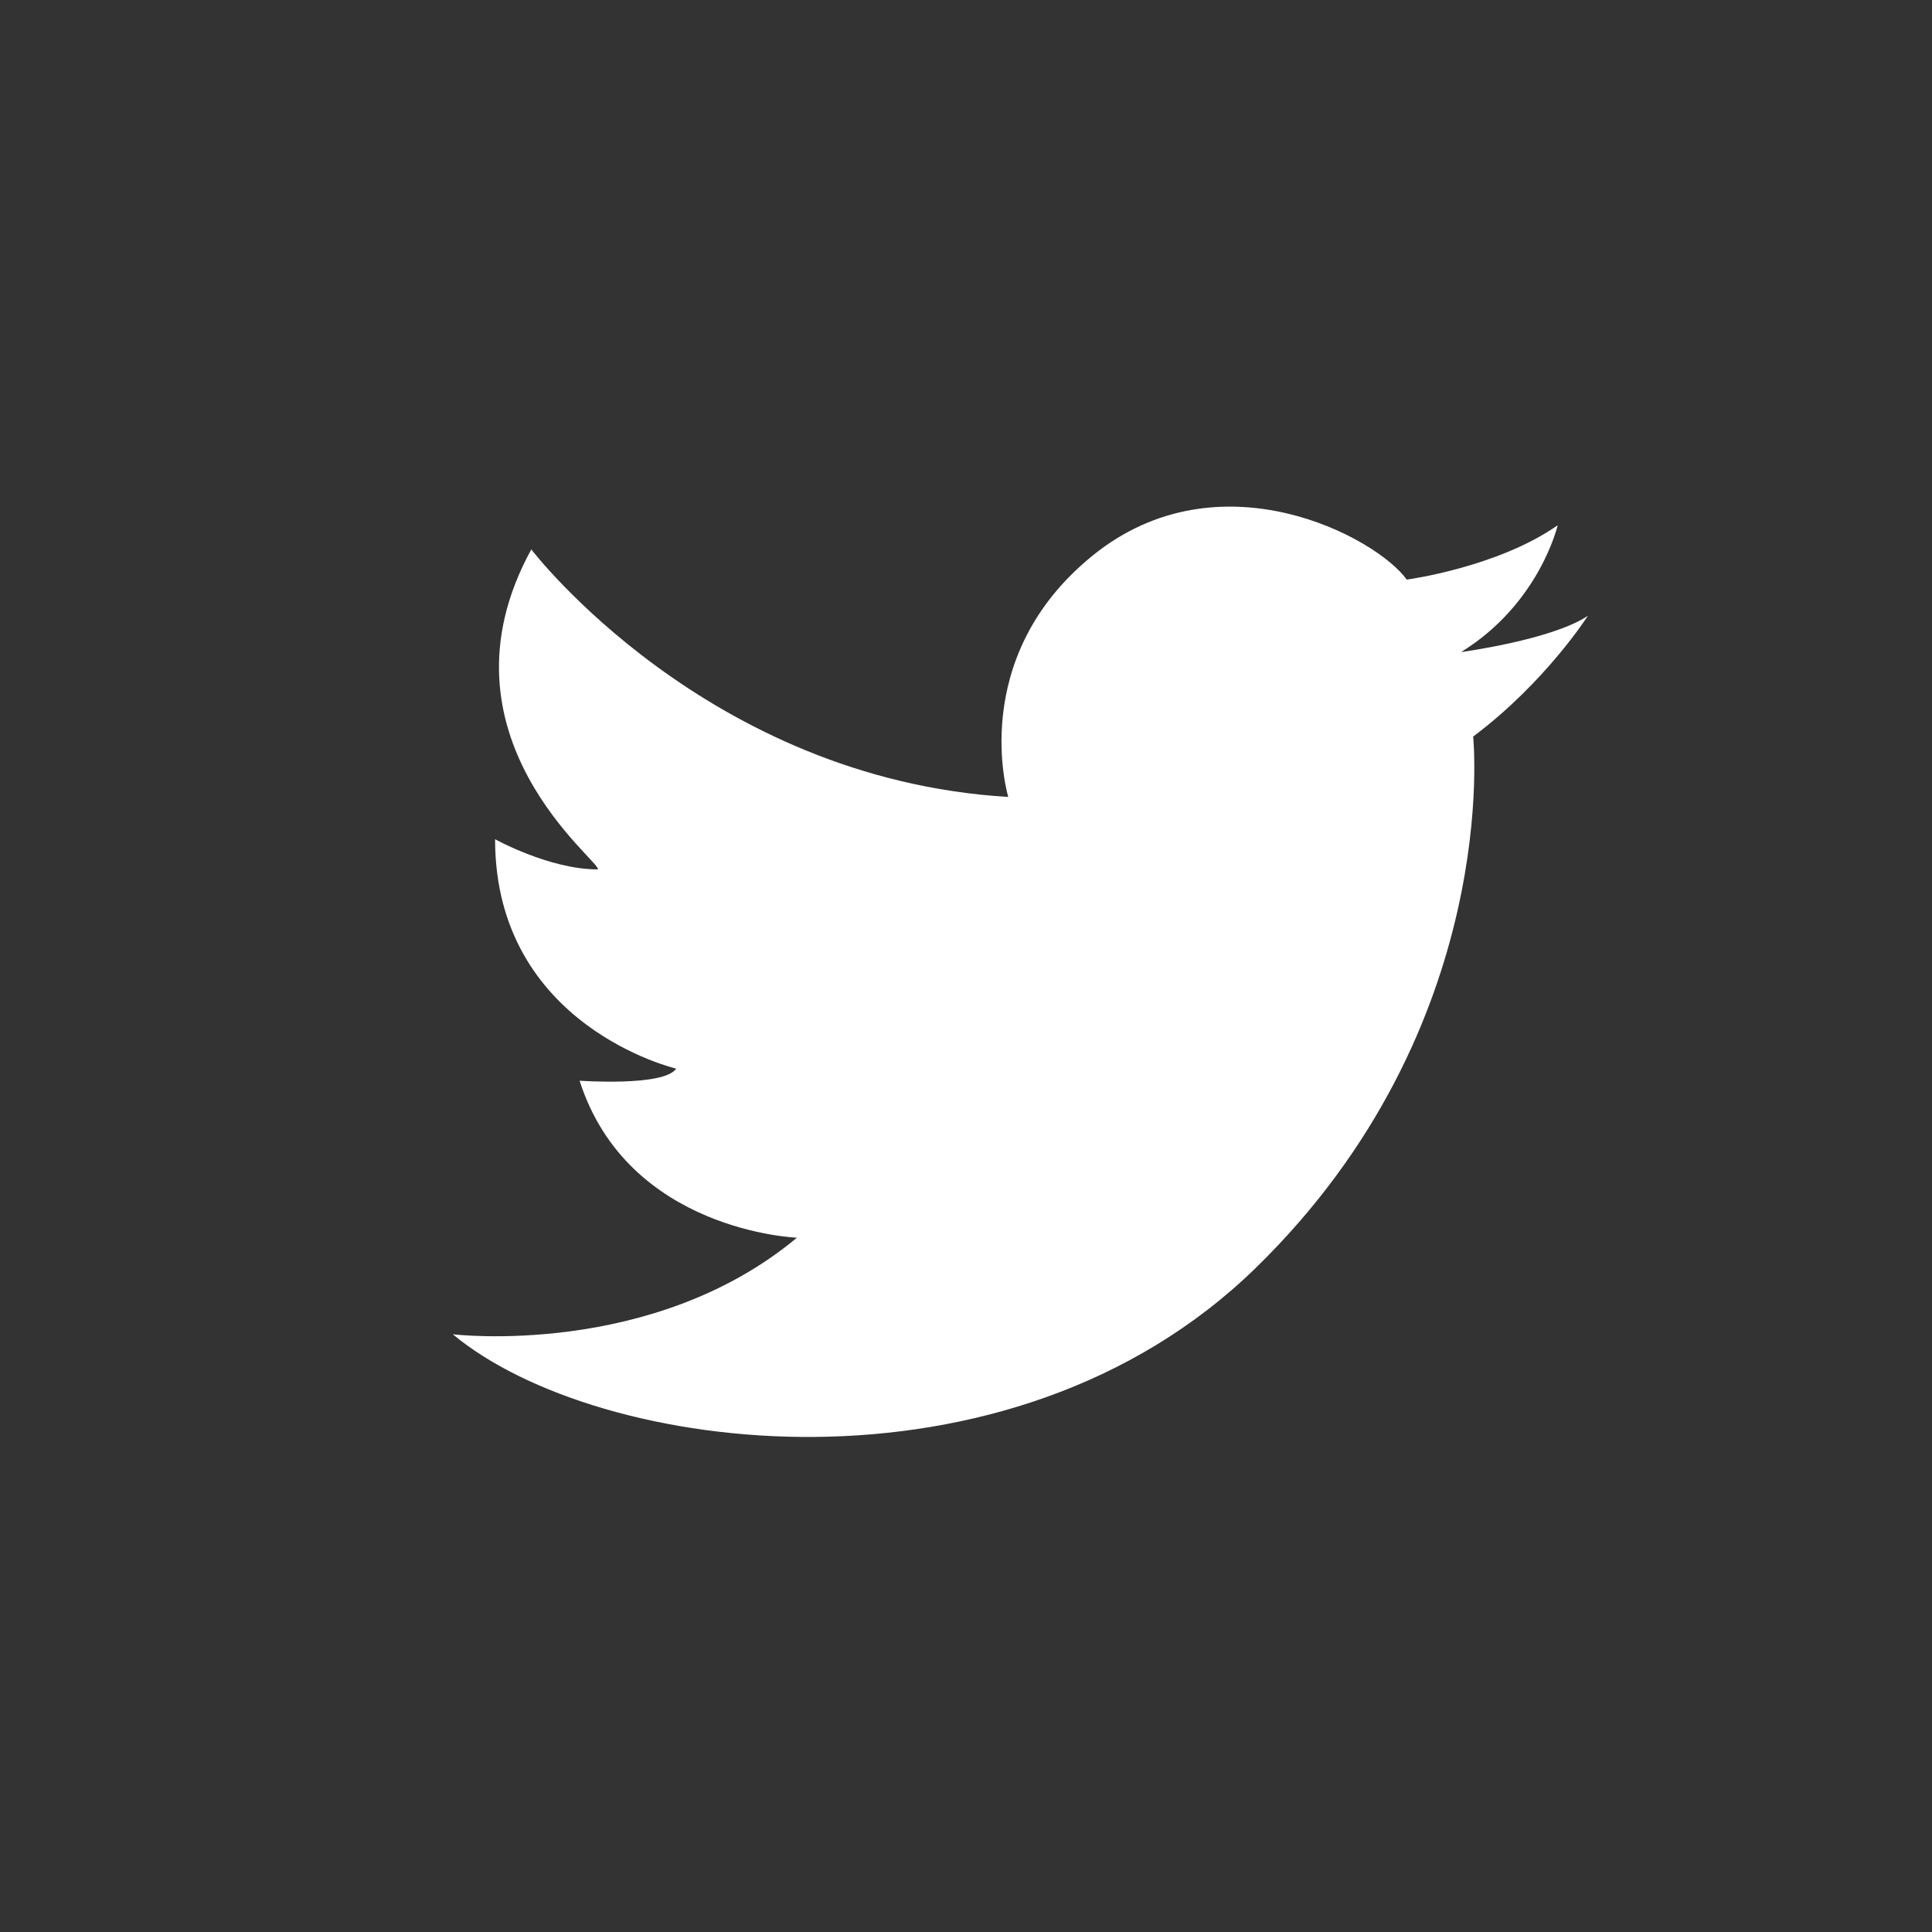 <?xml version="1.0" encoding="utf-8"?>
<!-- Generator: Adobe Illustrator 19.1.0, SVG Export Plug-In . SVG Version: 6.00 Build 0)  -->
<svg version="1.1" id="Layer_1" xmlns="http://www.w3.org/2000/svg" xmlns:xlink="http://www.w3.org/1999/xlink" x="0px" y="0px"
	 viewBox="0 0 32 32" style="enable-background:new 0 0 32 32;" xml:space="preserve">
<rect x="0" y="0" width="32" height="32" fill="#333333" stroke="none"/>
<style type="text/css">
	.st0{display:none;fill:none;stroke:#FFFFFF;stroke-width:2;stroke-miterlimit:10;}
	.st1{fill:#FFFFFF;}
</style>
<g>
	<rect x="1" y="0.1" class="st0" width="32" height="32"/>
	<path class="st1" d="M8.8,9.1c0,0,2.9,3.8,7.9,4.1c0,0-0.7-2.3,1.4-4c2.1-1.7,4.7-0.3,5.2,0.4c0,0,1.5-0.2,2.5-0.9
		c0,0-0.3,1.3-1.6,2.1c0,0,1.5-0.2,2.1-0.6c0,0-0.7,1.1-1.9,2c0,0,0.5,4.8-3.6,8.8c-4.1,4-10.9,3.1-13.3,1.1c0,0,3.3,0.4,5.7-1.6
		c0,0-2.8-0.1-3.6-2.6c0,0,1.4,0.1,1.6-0.2c0,0-3-0.7-3-3.8c0,0,0.9,0.5,1.7,0.5C10,14.3,7.1,12.2,8.8,9.1z"/>
</g>
</svg>
